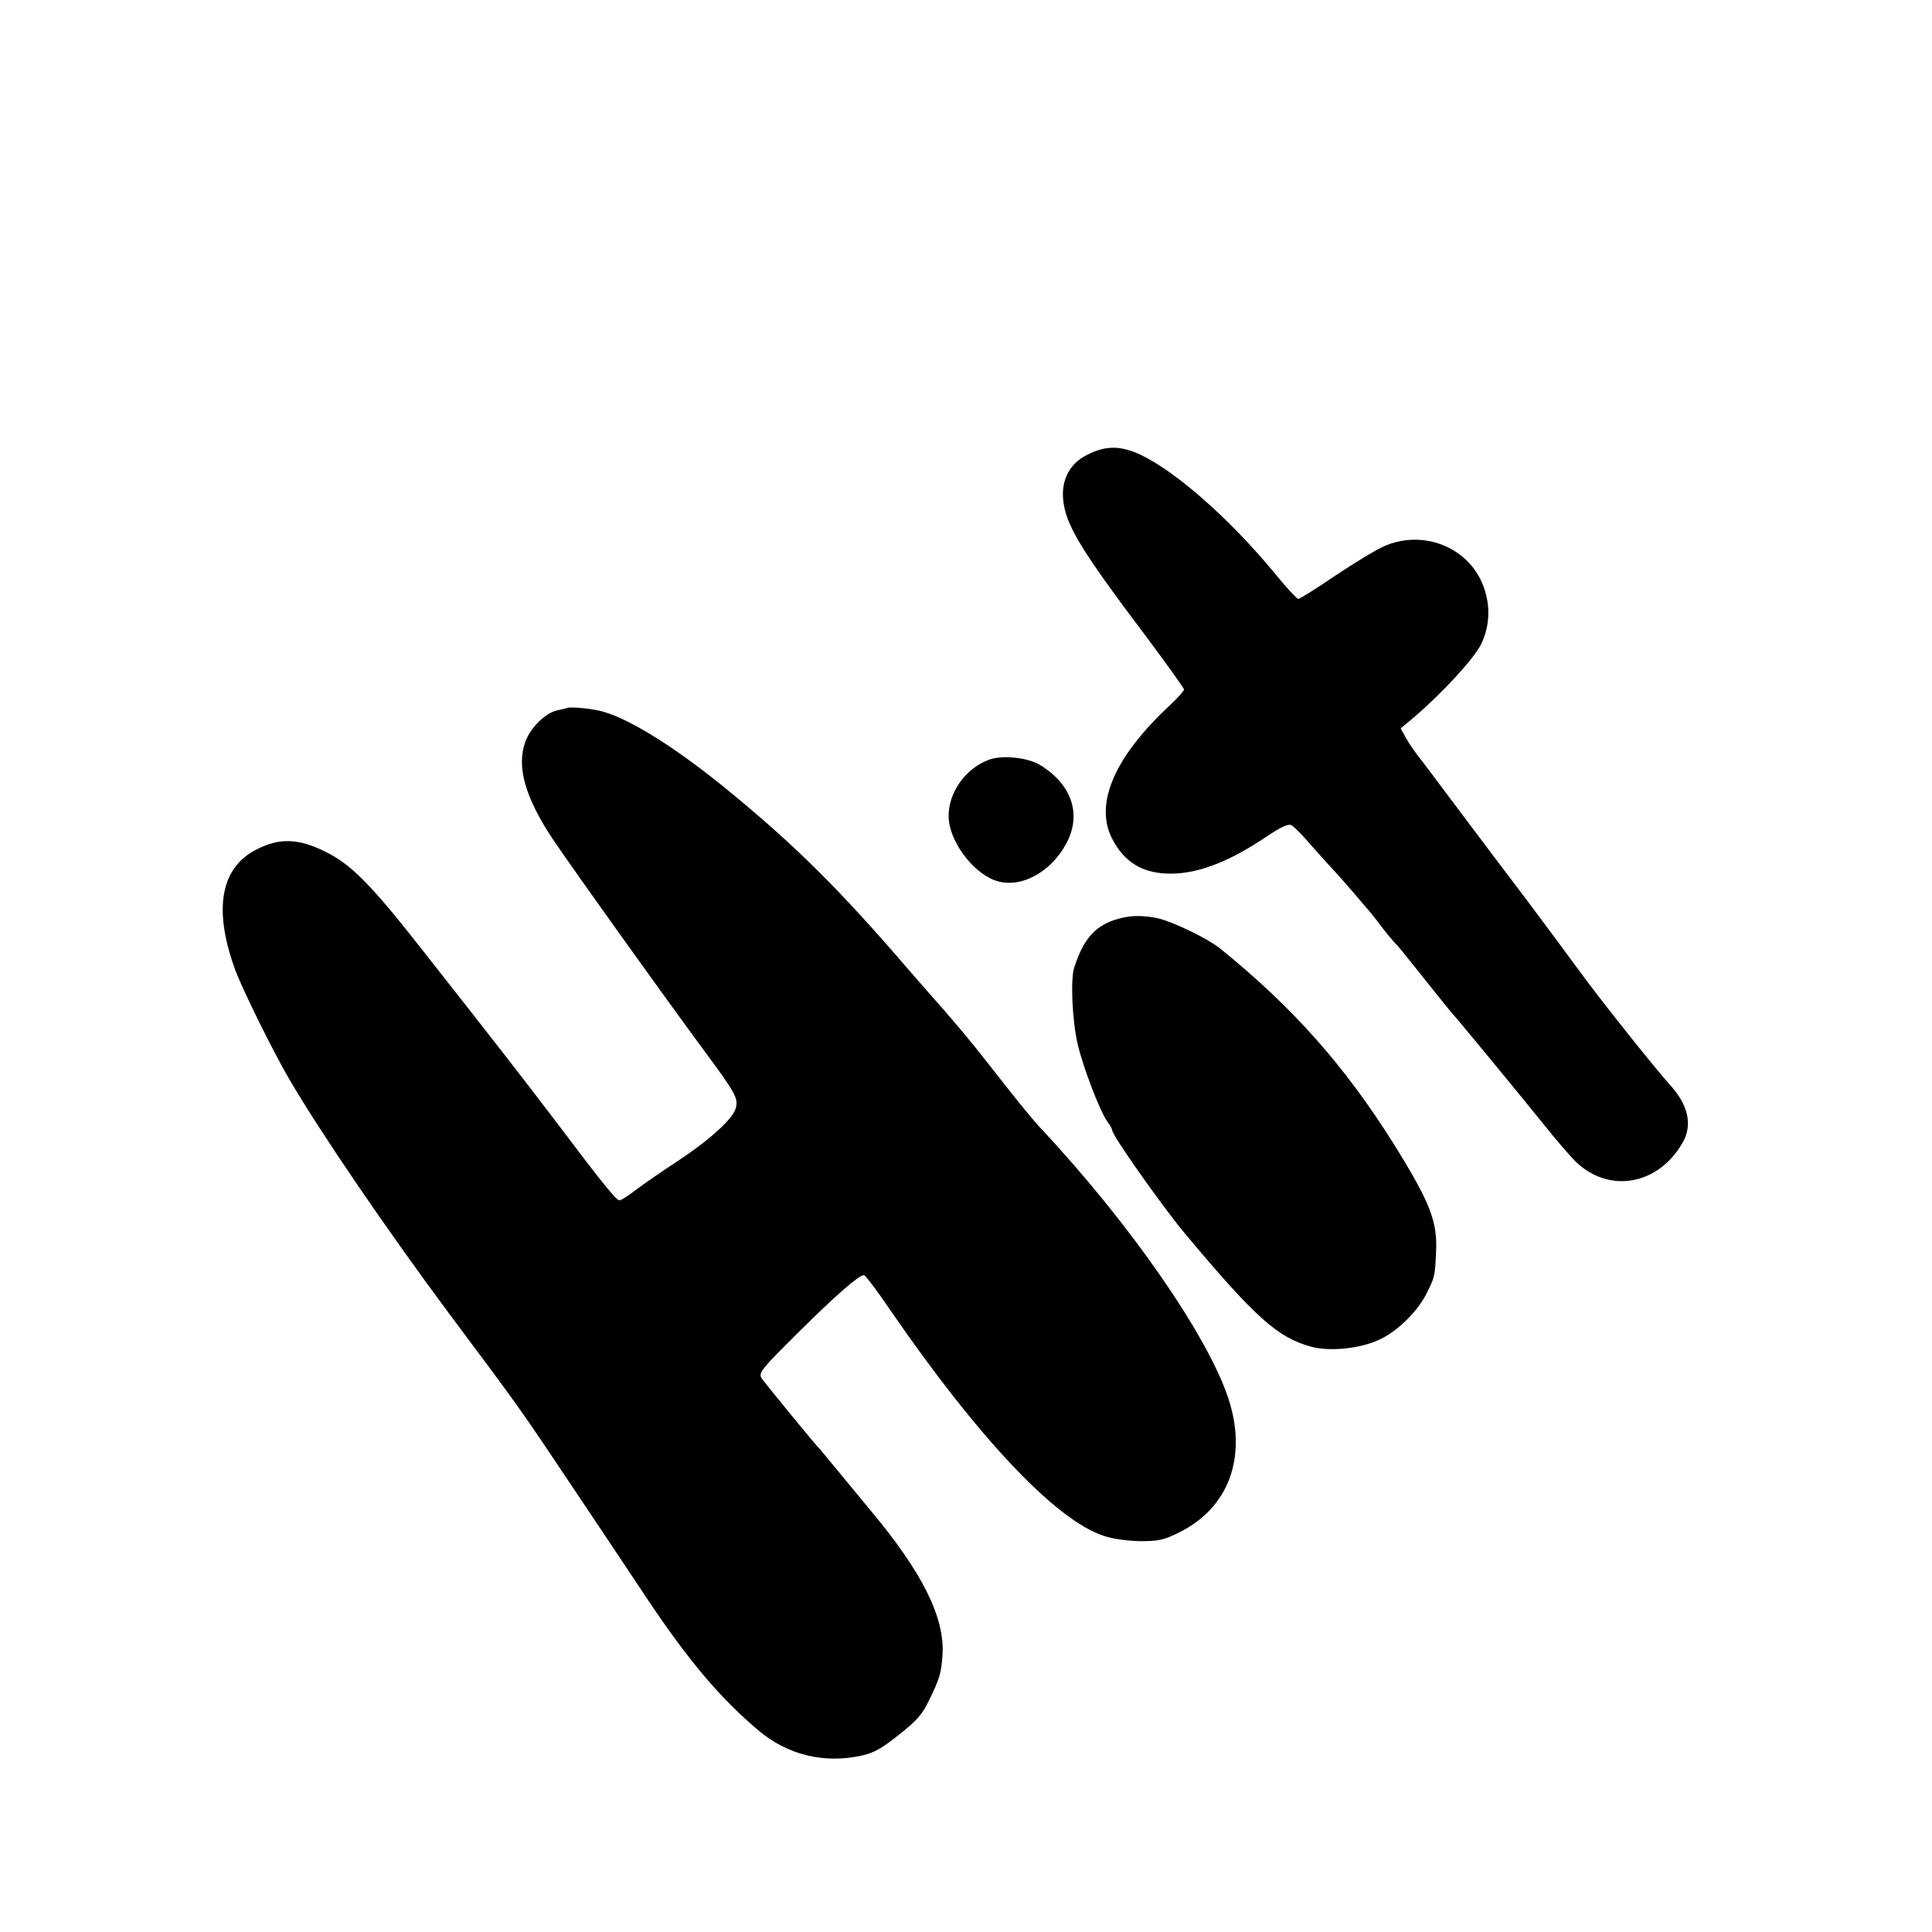 <?xml version="1.0" standalone="no"?>
<!DOCTYPE svg PUBLIC "-//W3C//DTD SVG 20010904//EN"
 "http://www.w3.org/TR/2001/REC-SVG-20010904/DTD/svg10.dtd">
<svg version="1.0" xmlns="http://www.w3.org/2000/svg"
 width="700pt" height="700pt" viewBox="0 0 700 700"
 preserveAspectRatio="xMidYMid meet">
<g transform="translate(0,700) scale(0.1,-0.1)"
fill="#000000" stroke="none">
<path d="M3939 5352 c-62 -30 -94 -90 -87 -162 9 -92 62 -180 305 -502 73 -98
133 -182 133 -186 0 -5 -24 -32 -52 -58 -200 -186 -273 -356 -209 -482 42 -82
105 -123 196 -127 105 -5 222 38 364 134 54 36 79 47 90 41 9 -4 41 -37 71
-72 30 -34 68 -76 83 -92 15 -16 47 -52 70 -79 23 -28 47 -55 52 -61 6 -6 26
-31 45 -56 18 -25 41 -52 49 -61 9 -9 23 -25 31 -35 72 -90 176 -220 180 -224
11 -10 248 -298 330 -400 46 -58 100 -120 119 -139 122 -117 300 -85 388 70
36 63 20 136 -47 209 -56 62 -255 312 -326 410 -38 52 -125 169 -193 260 -69
91 -181 239 -249 330 -68 91 -134 179 -147 195 -13 17 -32 45 -42 63 l-18 33
48 40 c106 91 217 212 244 266 33 69 34 148 3 221 -58 134 -218 193 -355 133
-28 -12 -107 -60 -176 -106 -69 -47 -130 -85 -135 -85 -5 0 -45 43 -88 96
-160 193 -352 363 -481 425 -73 35 -128 36 -196 1z"/>
<path d="M2055 4435 c-5 -2 -22 -6 -37 -9 -41 -9 -95 -61 -114 -112 -34 -90
-2 -204 102 -359 77 -114 405 -572 547 -764 113 -153 122 -170 113 -206 -10
-38 -93 -114 -211 -192 -55 -36 -123 -83 -151 -104 -28 -22 -55 -39 -60 -38
-11 0 -63 64 -225 279 -121 159 -195 255 -502 645 -177 225 -249 297 -344 342
-93 45 -160 47 -240 7 -134 -65 -162 -218 -80 -440 26 -70 137 -295 195 -394
112 -192 351 -542 573 -841 281 -376 258 -345 485 -684 103 -154 214 -320 247
-370 144 -214 257 -348 393 -463 105 -90 239 -123 375 -93 43 9 73 25 135 75
66 52 85 73 111 127 39 81 43 96 48 165 8 135 -75 300 -263 524 -63 76 -72 87
-132 160 -25 30 -47 57 -50 60 -14 13 -199 239 -211 257 -11 19 -1 32 132 164
137 136 221 209 239 209 5 0 47 -55 93 -123 320 -466 603 -766 777 -822 32
-11 86 -18 131 -19 66 0 85 4 140 31 181 89 249 273 180 485 -75 229 -360 639
-683 983 -16 17 -66 77 -111 134 -45 57 -102 130 -127 161 -25 31 -73 88 -106
126 -34 38 -94 107 -135 154 -244 284 -407 446 -646 642 -186 153 -353 259
-456 289 -36 11 -116 19 -132 14z"/>
<path d="M3582 4247 c-84 -32 -145 -117 -145 -204 0 -85 82 -200 166 -232 89
-34 203 25 261 134 56 105 19 214 -97 284 -45 27 -137 36 -185 18z"/>
<path d="M4090 3679 c-108 -17 -160 -66 -198 -185 -14 -43 -7 -195 13 -279 19
-81 79 -238 106 -277 11 -14 19 -30 19 -34 0 -18 178 -270 258 -367 260 -311
341 -384 465 -417 65 -17 172 -7 242 25 66 29 143 104 176 173 27 55 28 58 32
142 6 114 -20 181 -153 395 -177 282 -365 495 -630 709 -47 37 -167 95 -225
109 -37 8 -77 10 -105 6z"/>
</g>
</svg>
